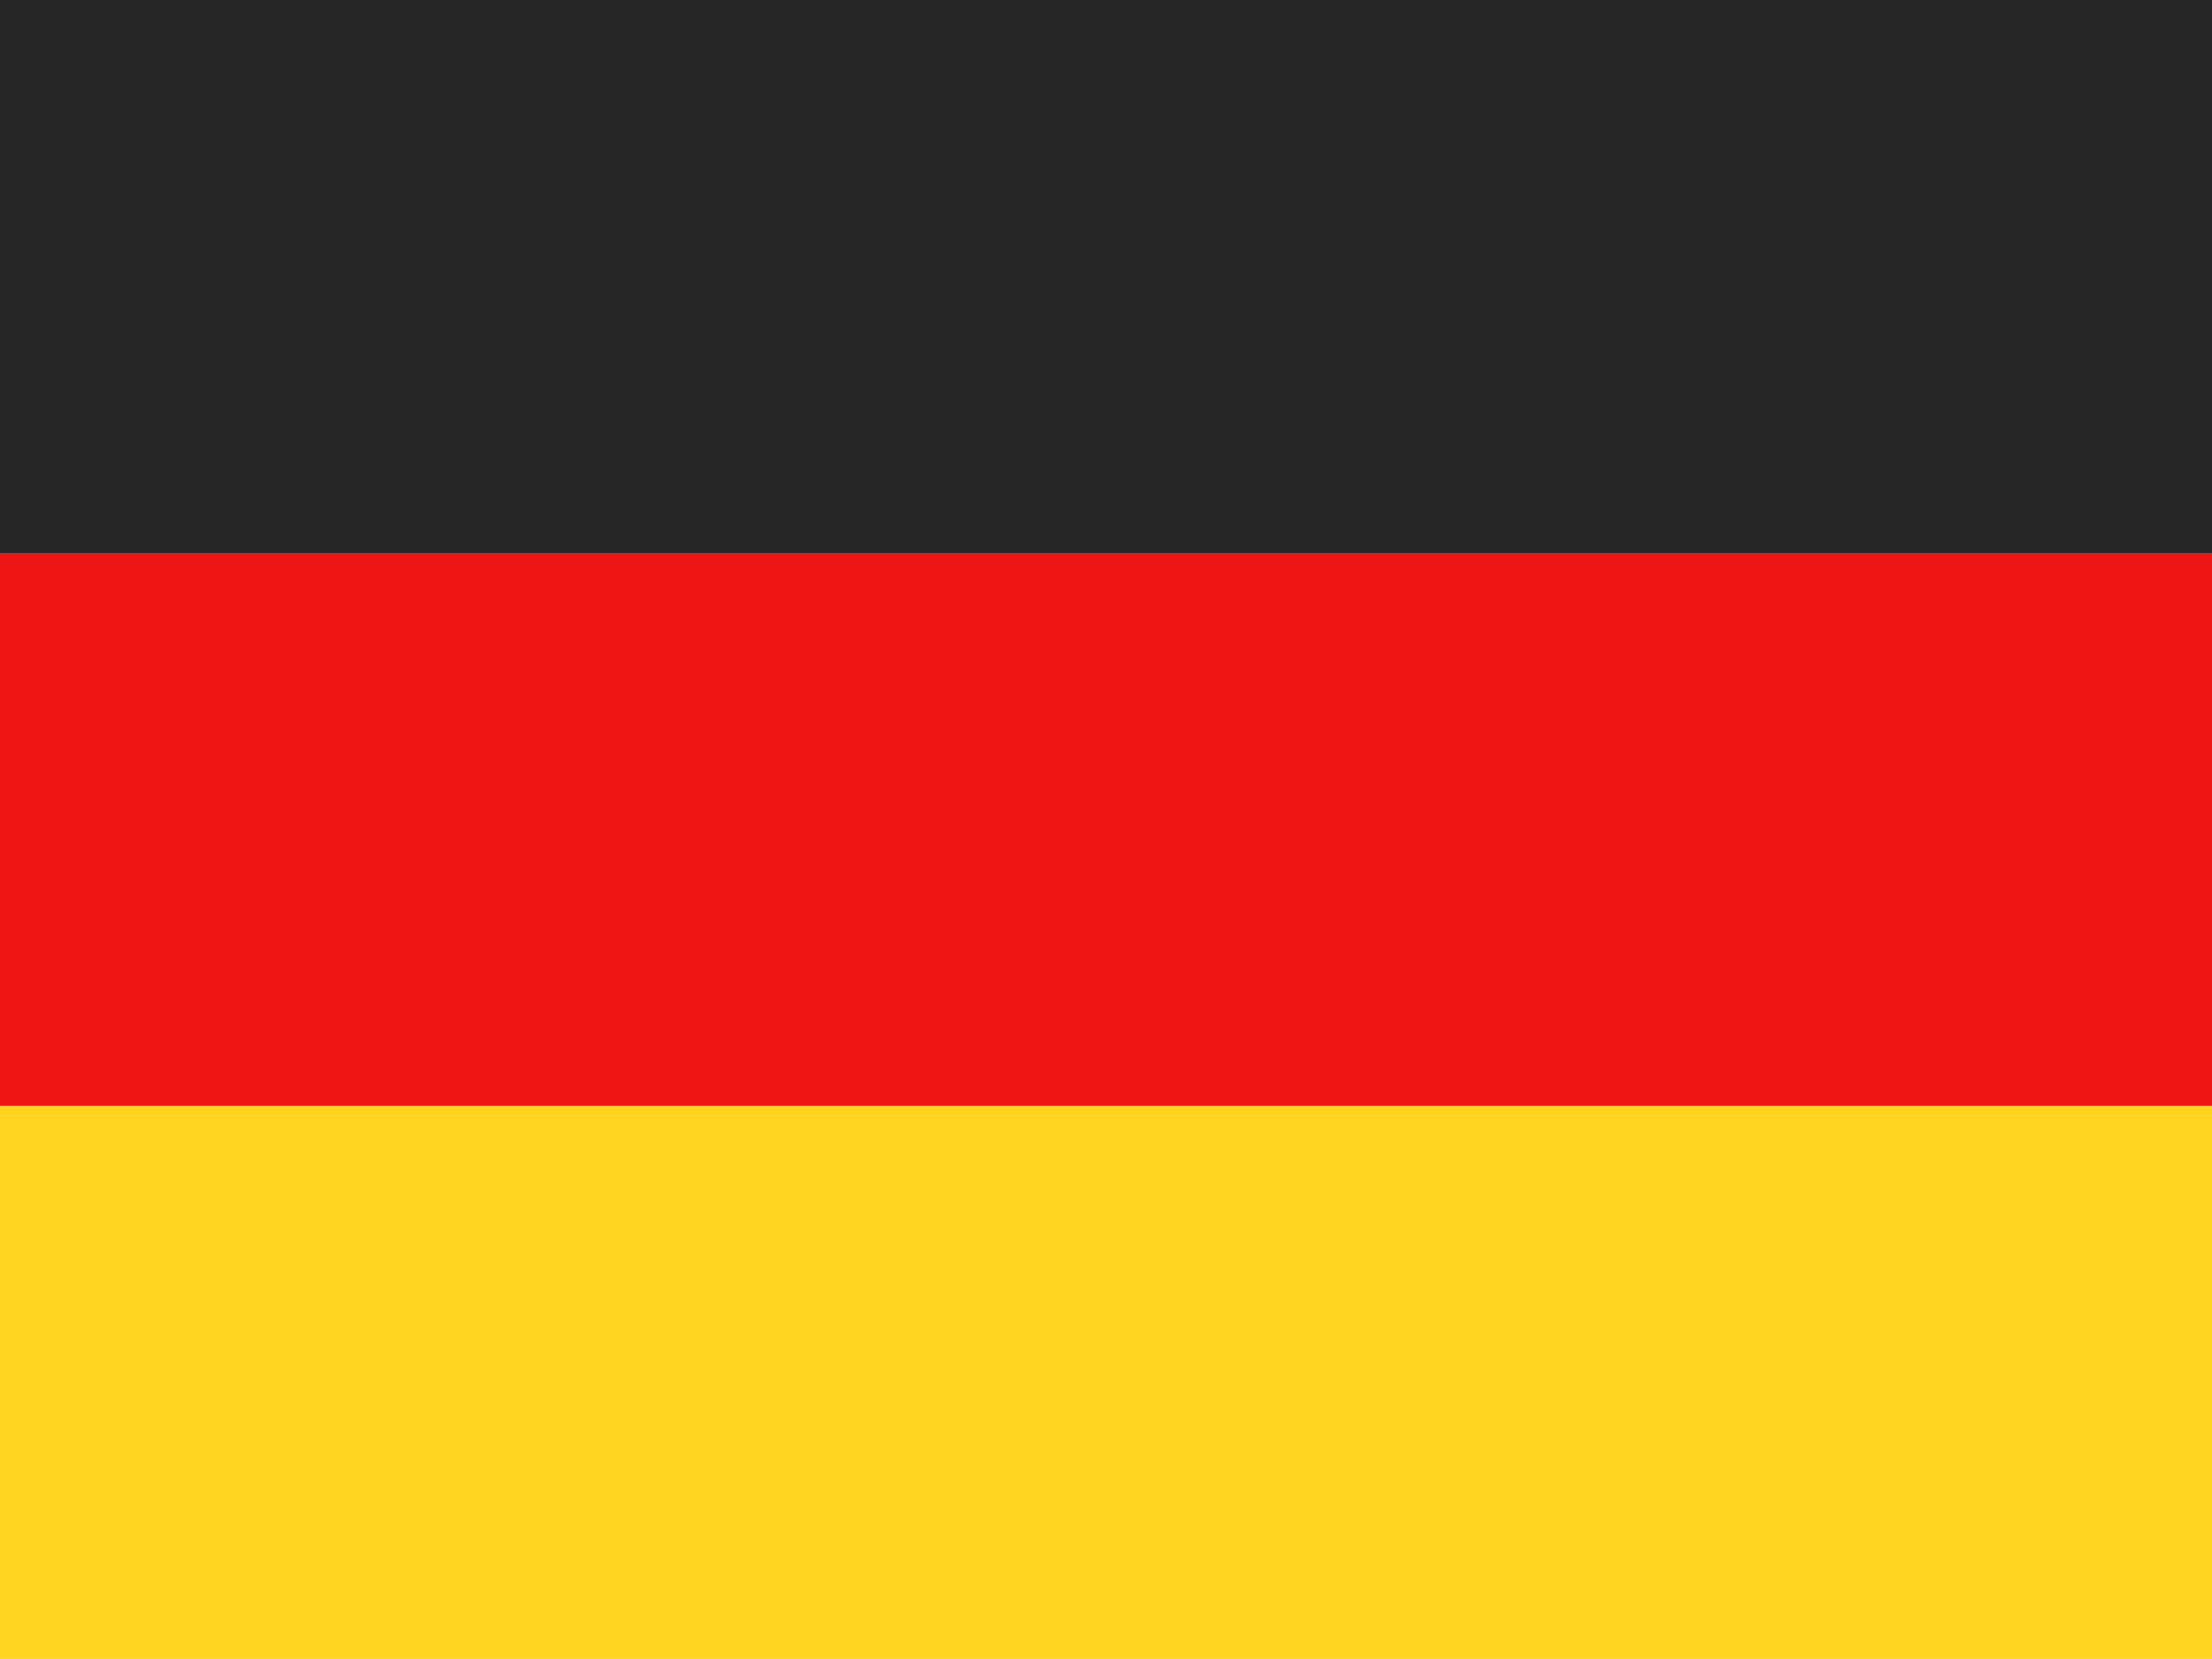 <svg xmlns="http://www.w3.org/2000/svg" width="24" height="17.999"><g id="Group_524" data-name="Group 524" transform="translate(-100 -239)"><path id="Subtraction_1" data-name="Subtraction 1" d="M0 0h24v6H0z" transform="translate(100 239)" fill="#262626"/><path id="Subtraction_2" data-name="Subtraction 2" d="M0 0h24v6H0z" transform="translate(100 244.999)" fill="#f01515"/><path id="Subtraction_3" data-name="Subtraction 3" d="M0 0h24v6H0z" transform="translate(100 250.999)" fill="#ffd521"/></g></svg>